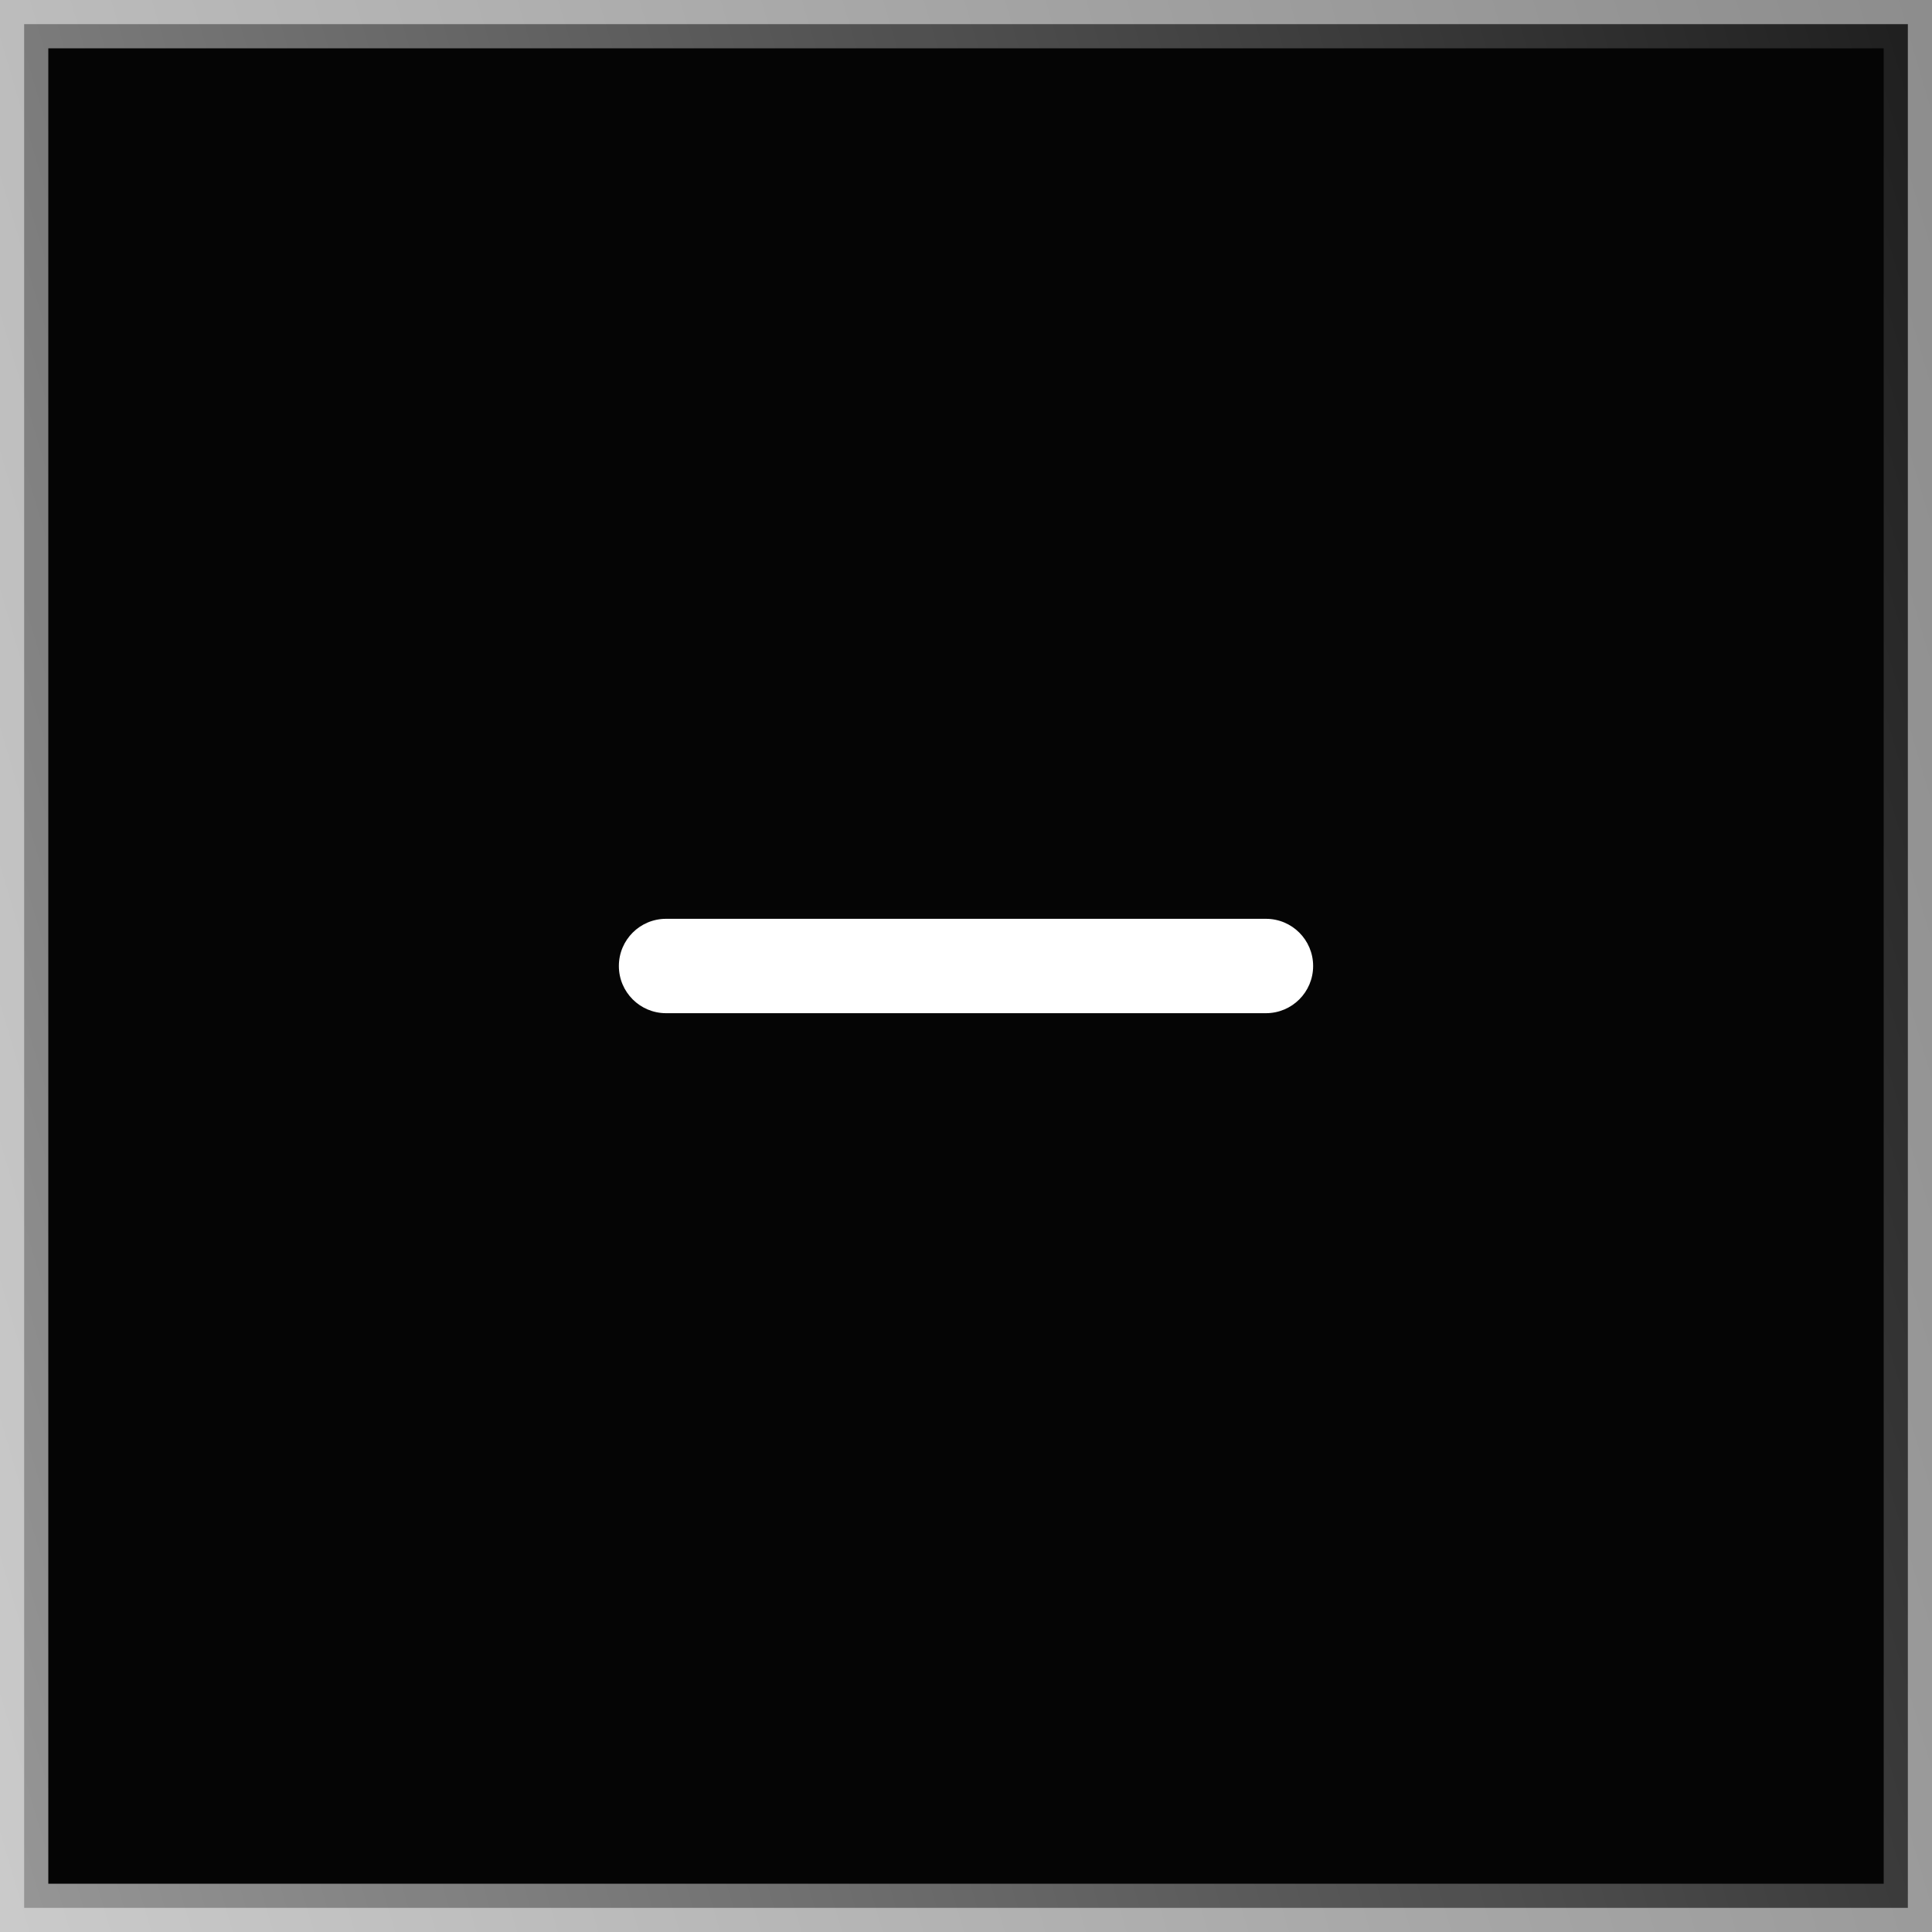 <svg width="40" height="40" viewBox="0 0 40 40" fill="none" xmlns="http://www.w3.org/2000/svg">
<rect x="0" y="0" width="40" height="40" fill="#808080" stroke="none"/>
<rect x="39.5" y="39.5" width="39" height="39" transform="rotate(-180 39.5 39.5)" fill="#050505" stroke="url(#paint0_linear_3_8)"/>
<path d="M26.21 20.977H13.79C13.25 20.977 12.813 20.54 12.813 20C12.813 19.46 13.25 19.023 13.79 19.023H26.21C26.75 19.023 27.187 19.46 27.187 20C27.187 20.54 26.75 20.977 26.21 20.977Z" fill="white"/>
<defs>
<linearGradient id="paint0_linear_3_8" x1="71" y1="6" x2="11.757" y2="23.435" gradientUnits="userSpaceOnUse">
<stop stop-color="white" stop-opacity="0.6"/>
<stop offset="1" stop-color="white" stop-opacity="0"/>
</linearGradient>
</defs>
</svg>

